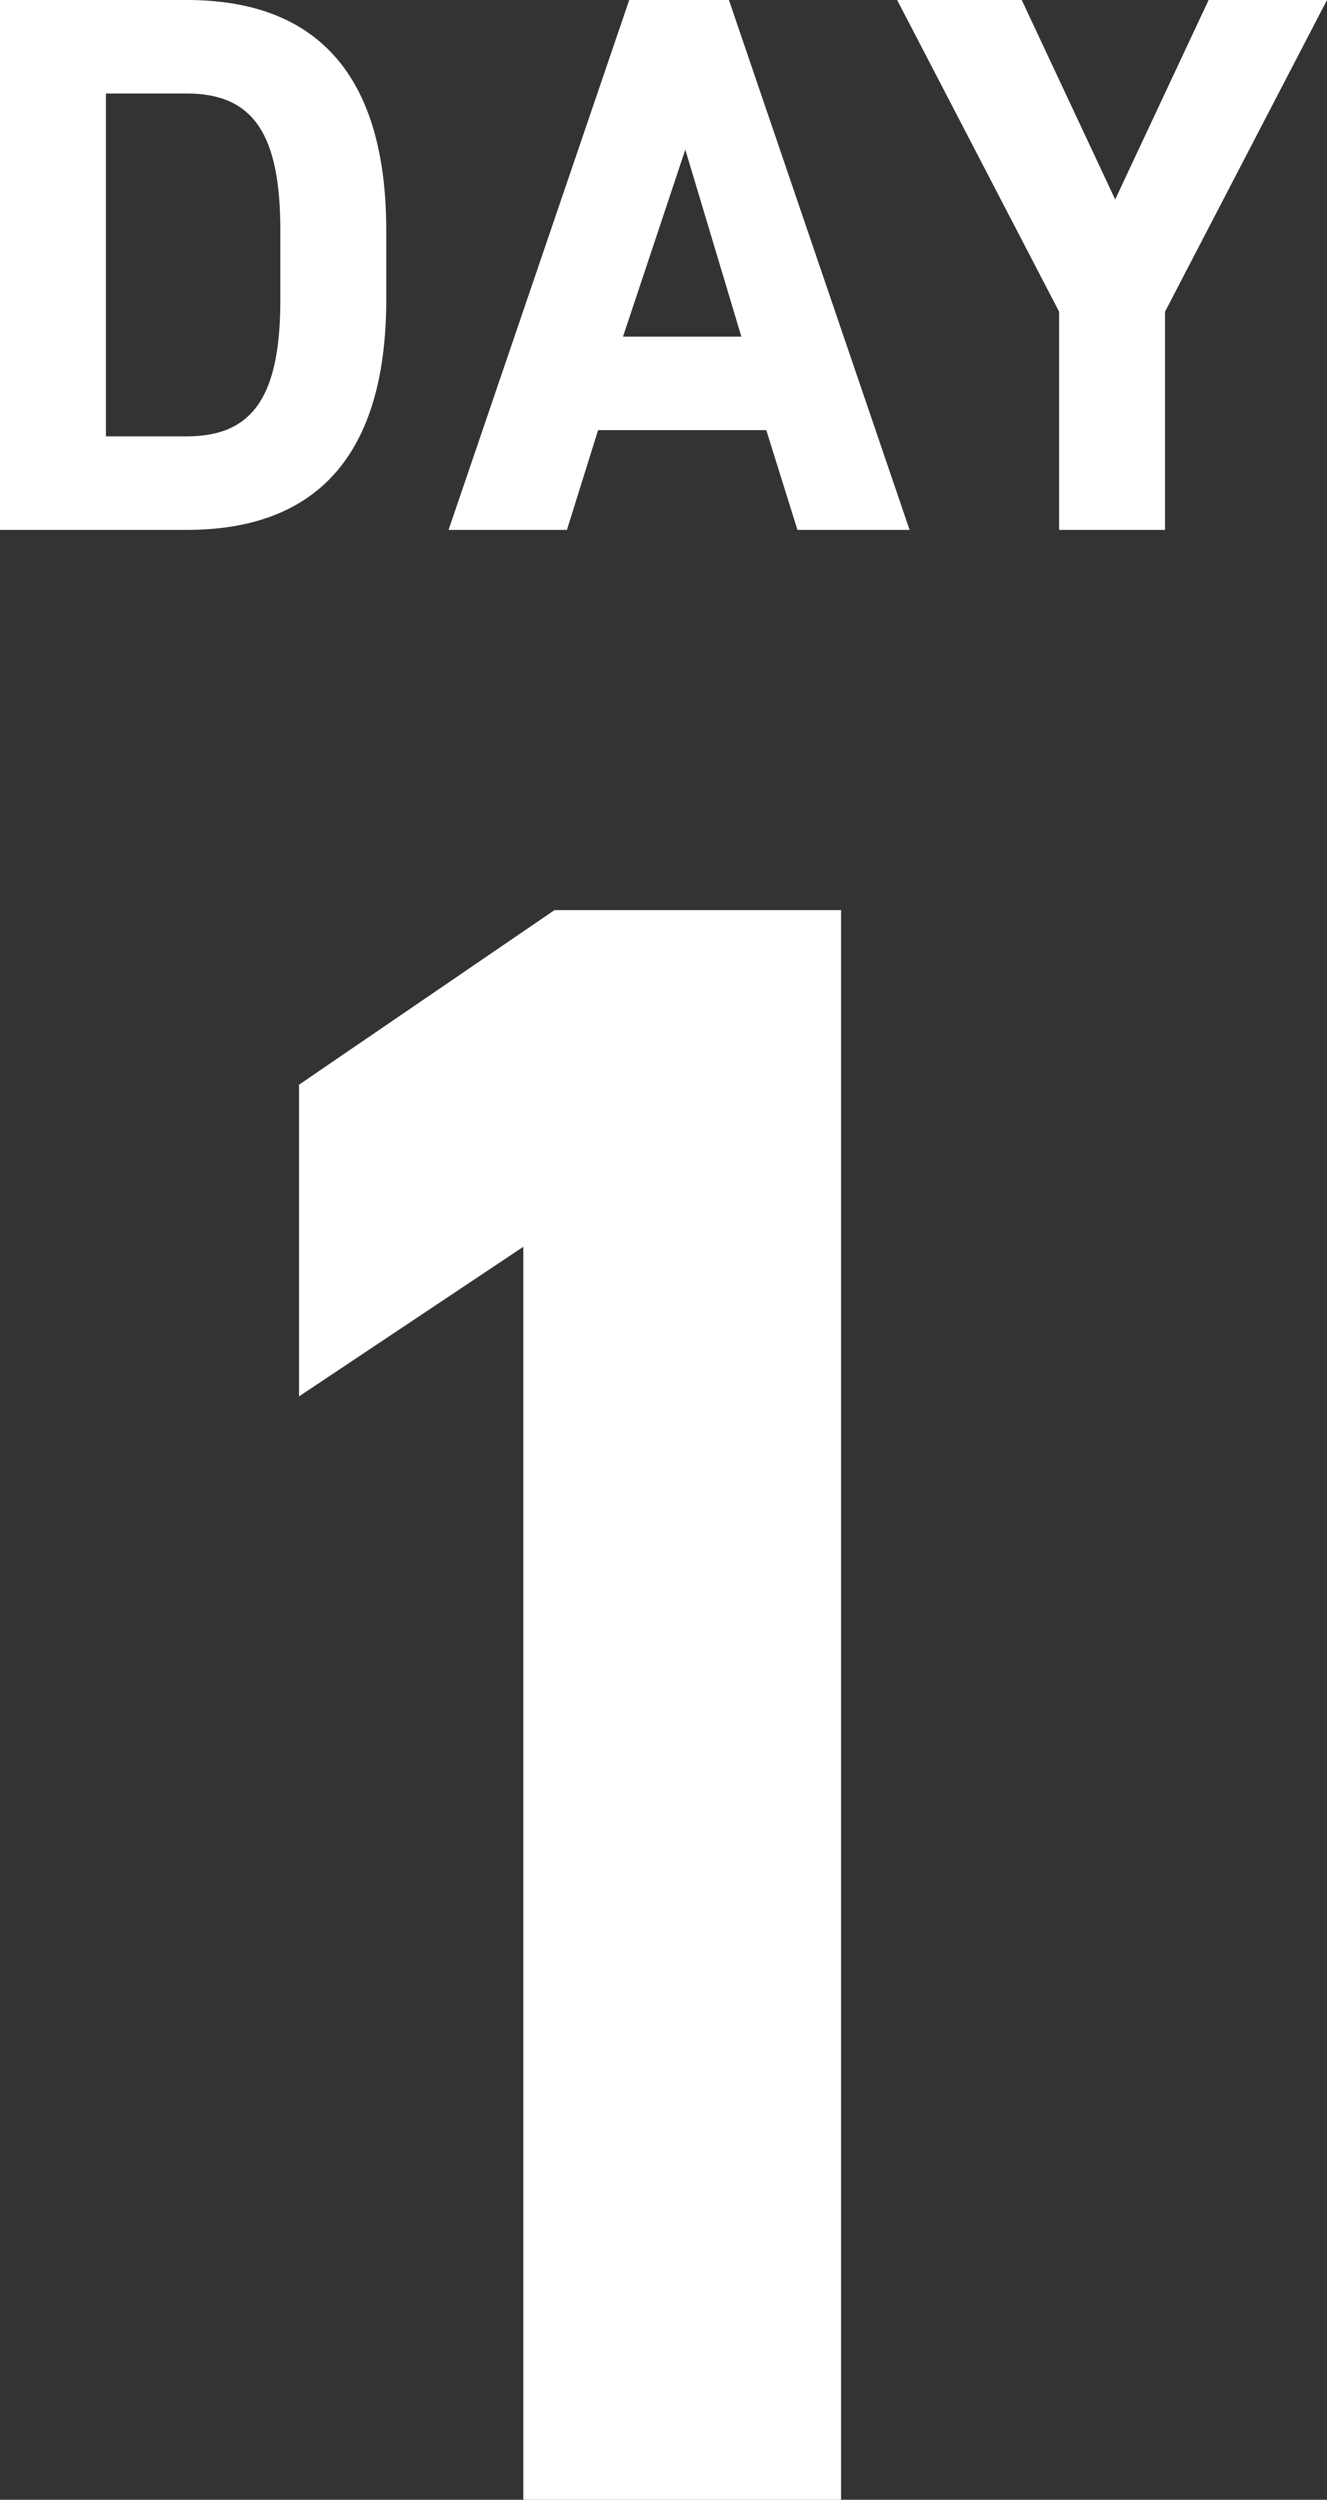 <?xml version="1.0" encoding="utf-8"?>
<!-- Generator: Adobe Illustrator 27.0.0, SVG Export Plug-In . SVG Version: 6.00 Build 0)  -->
<svg version="1.1" id="レイヤー_1" xmlns="http://www.w3.org/2000/svg" xmlns:xlink="http://www.w3.org/1999/xlink" x="0px"
	 y="0px" viewBox="0 0 21.3 40.1" style="enable-background:new 0 0 21.3 40.1;" xml:space="preserve">
<rect x="0" y="0" width="21.3" height="40.1" fill="#333333" stroke="none"/>
<style type="text/css">
	.st0{fill:#FFFFFF;}
</style>
<g>
	<path id="パス_17892" class="st0" d="M0,8.5V0h3c1.9,0,3.2,1,3.2,3.7v1.1c0,2.7-1.3,3.7-3.2,3.7H0z M4.5,4.8V3.7
		c0-1.5-0.4-2.2-1.5-2.2H1.7V7H3C4.1,7,4.5,6.3,4.5,4.8z"/>
	<path id="パス_17893" class="st0" d="M7.2,8.5L10.1,0h1.6l2.9,8.5h-1.8l-0.5-1.6H9.6L9.1,8.5H7.2z M10,5.4h1.9l-0.9-3L10,5.4z"/>
	<path id="パス_17894" class="st0" d="M16.4,0l1.5,3.2L19.4,0h1.9l-2.6,5v3.5h-1.7V5l-2.6-5H16.4z"/>
</g>
<path id="パス_17895" class="st0" d="M13.5,40.1H8.4V20l-3.6,2.4v-5l4.1-2.8h4.6L13.5,40.1z"/>
</svg>
